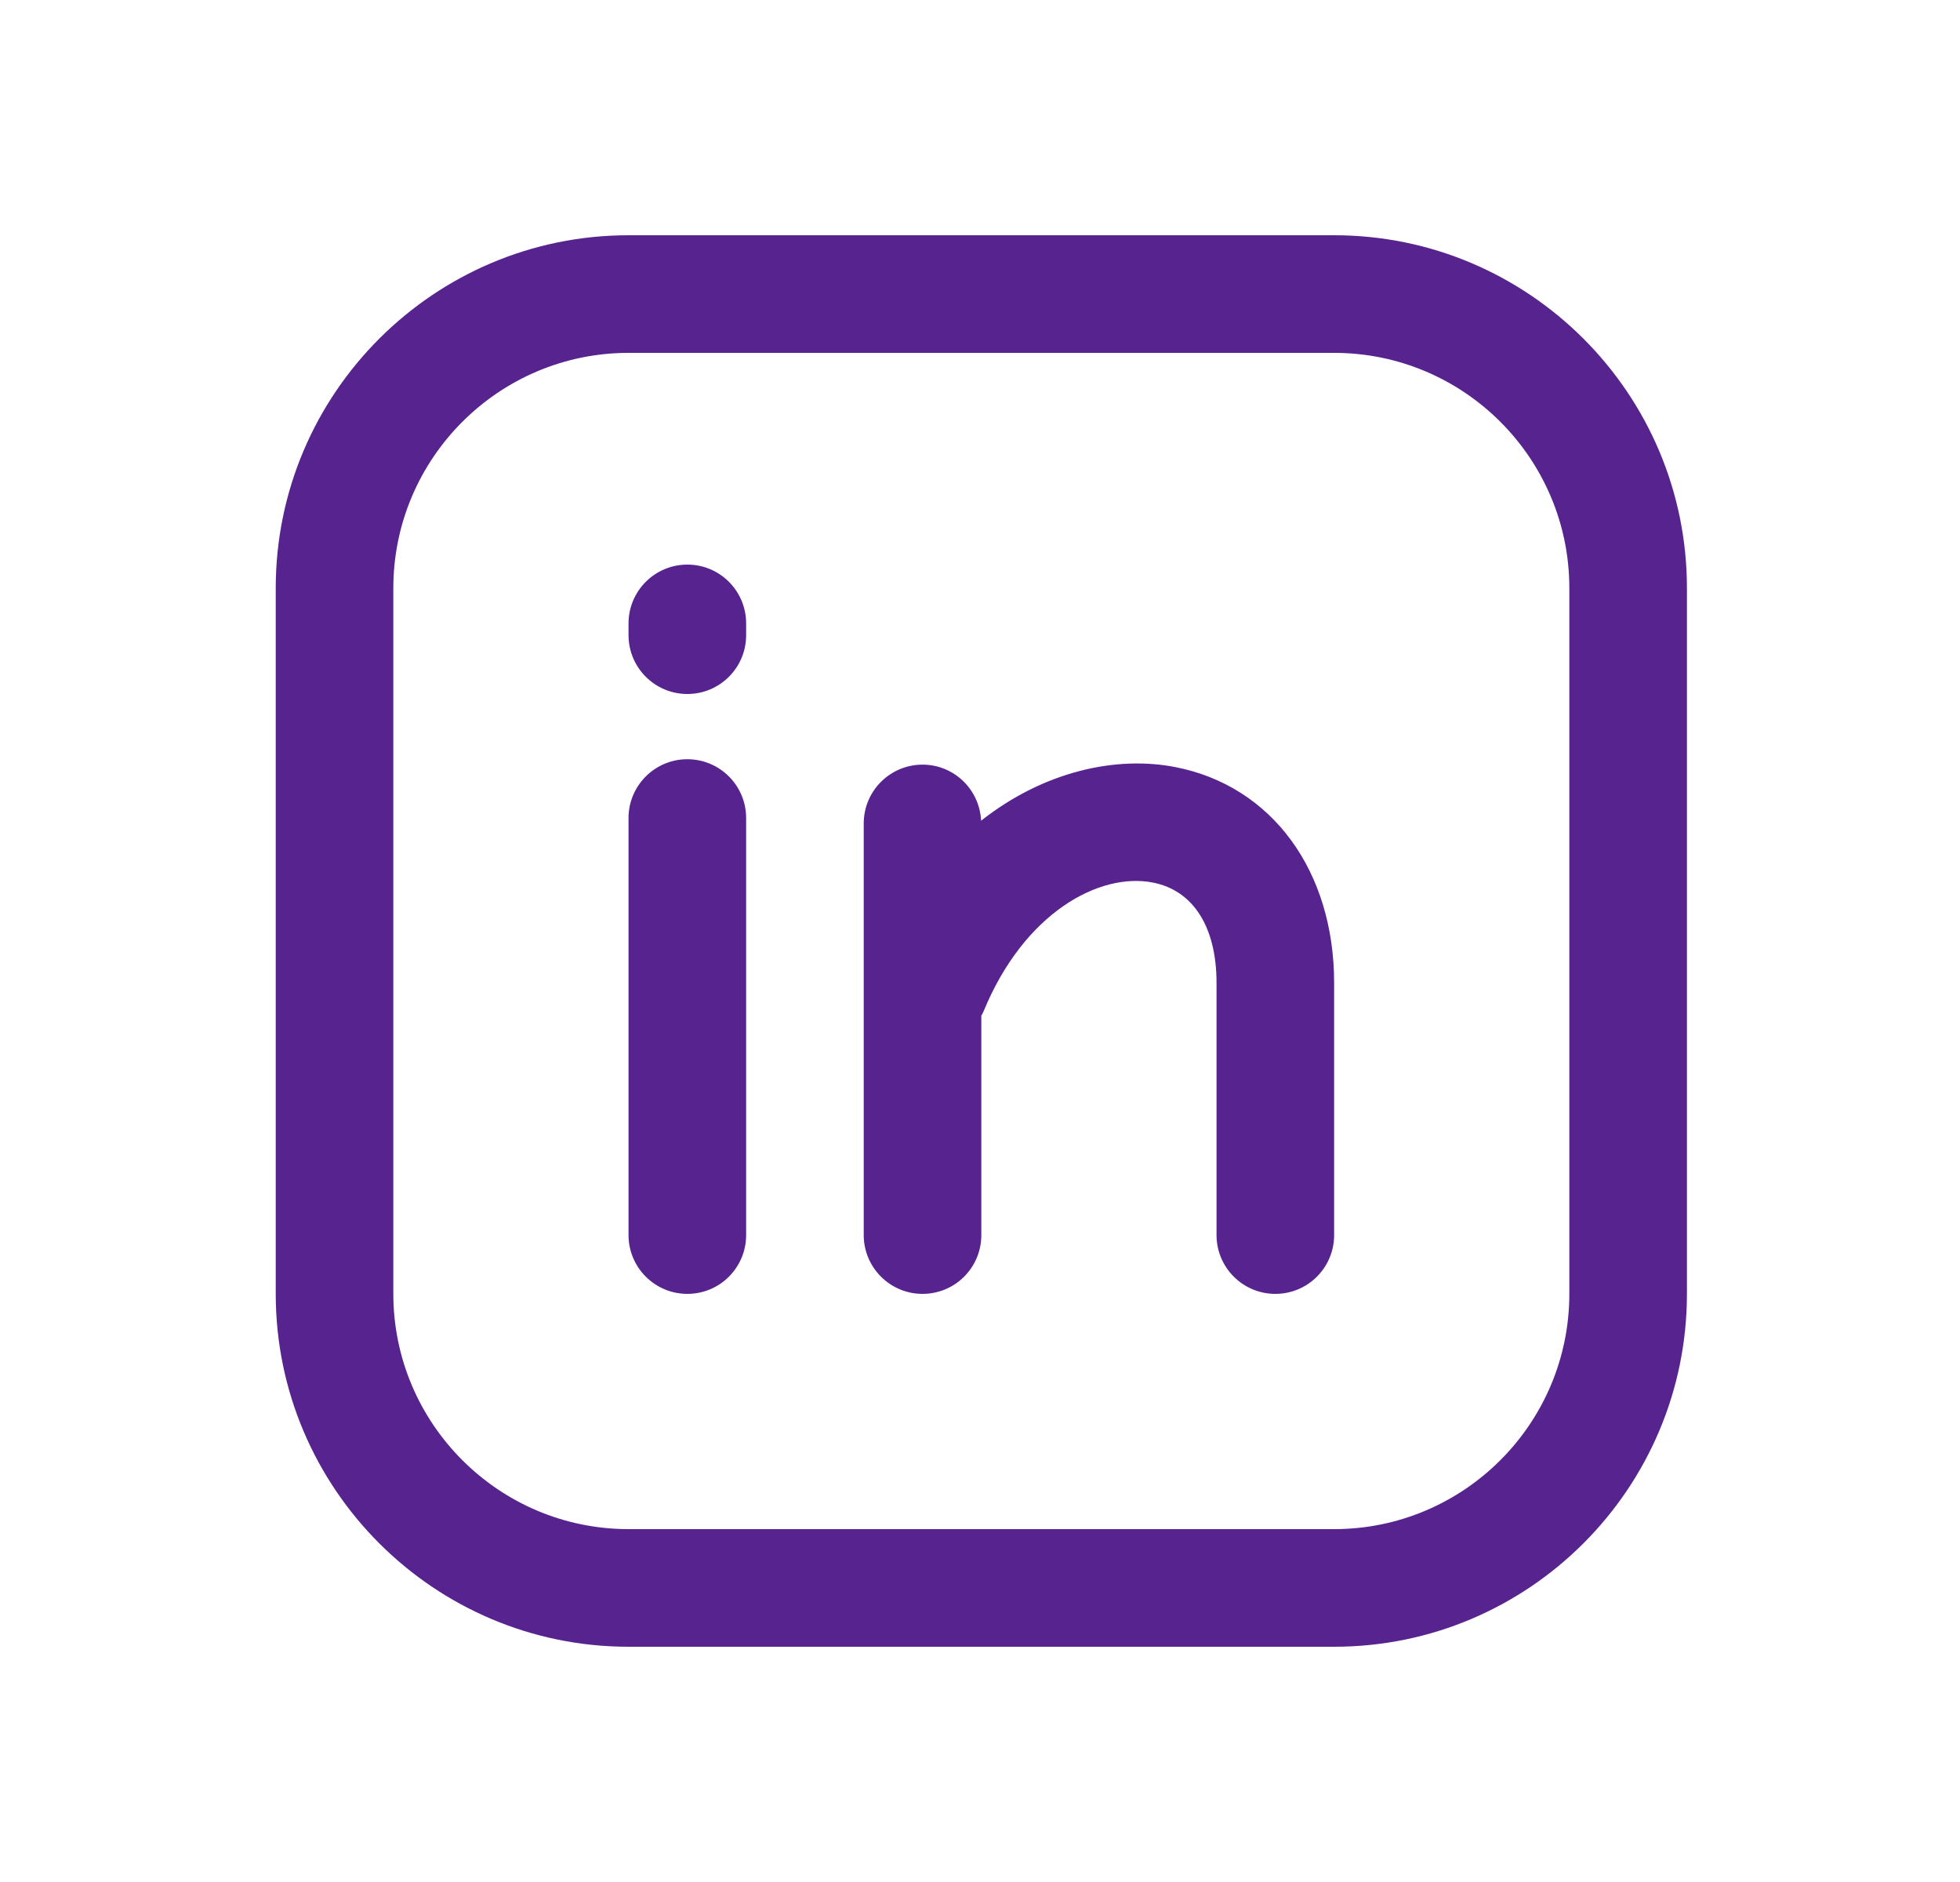 <svg width="25" height="24" viewBox="0 0 25 24" fill="none" xmlns="http://www.w3.org/2000/svg">
<path d="M17.017 21H8.017C5.536 21 3.517 18.981 3.517 16.5V7.5C3.517 5.019 5.536 3 8.017 3H17.017C19.499 3 21.517 5.019 21.517 7.5V16.5C21.517 18.981 19.499 21 17.017 21ZM8.017 4.5C6.363 4.5 5.017 5.846 5.017 7.5V16.5C5.017 18.154 6.363 19.5 8.017 19.5H17.017C18.672 19.5 20.017 18.154 20.017 16.5V7.5C20.017 5.846 18.672 4.5 17.017 4.5H8.017Z" fill="#57238E"/>
<path d="M9.517 10.432V15.75C9.517 16.164 9.182 16.5 8.767 16.5C8.353 16.5 8.017 16.164 8.017 15.75V10.432C8.017 10.018 8.353 9.682 8.767 9.682C9.182 9.682 9.517 10.018 9.517 10.432ZM8.767 7.2C8.353 7.2 8.017 7.536 8.017 7.95V8.1C8.017 8.514 8.353 8.85 8.767 8.85C9.182 8.85 9.517 8.514 9.517 8.1V7.95C9.517 7.536 9.182 7.2 8.767 7.2ZM14.995 9.783C14.245 9.635 13.32 9.831 12.514 10.466C12.495 10.068 12.169 9.751 11.767 9.751C11.353 9.751 11.017 10.087 11.017 10.501V15.75C11.017 16.164 11.353 16.5 11.767 16.5C12.182 16.5 12.517 16.164 12.517 15.75V12.952C12.526 12.935 12.537 12.919 12.544 12.901C13.059 11.643 14.021 11.12 14.706 11.255C15.222 11.356 15.517 11.823 15.517 12.536V15.75C15.517 16.164 15.853 16.5 16.267 16.5C16.682 16.5 17.017 16.164 17.017 15.75V12.536C17.017 11.105 16.224 10.024 14.995 9.783Z" fill="#57238E"/>
</svg>
